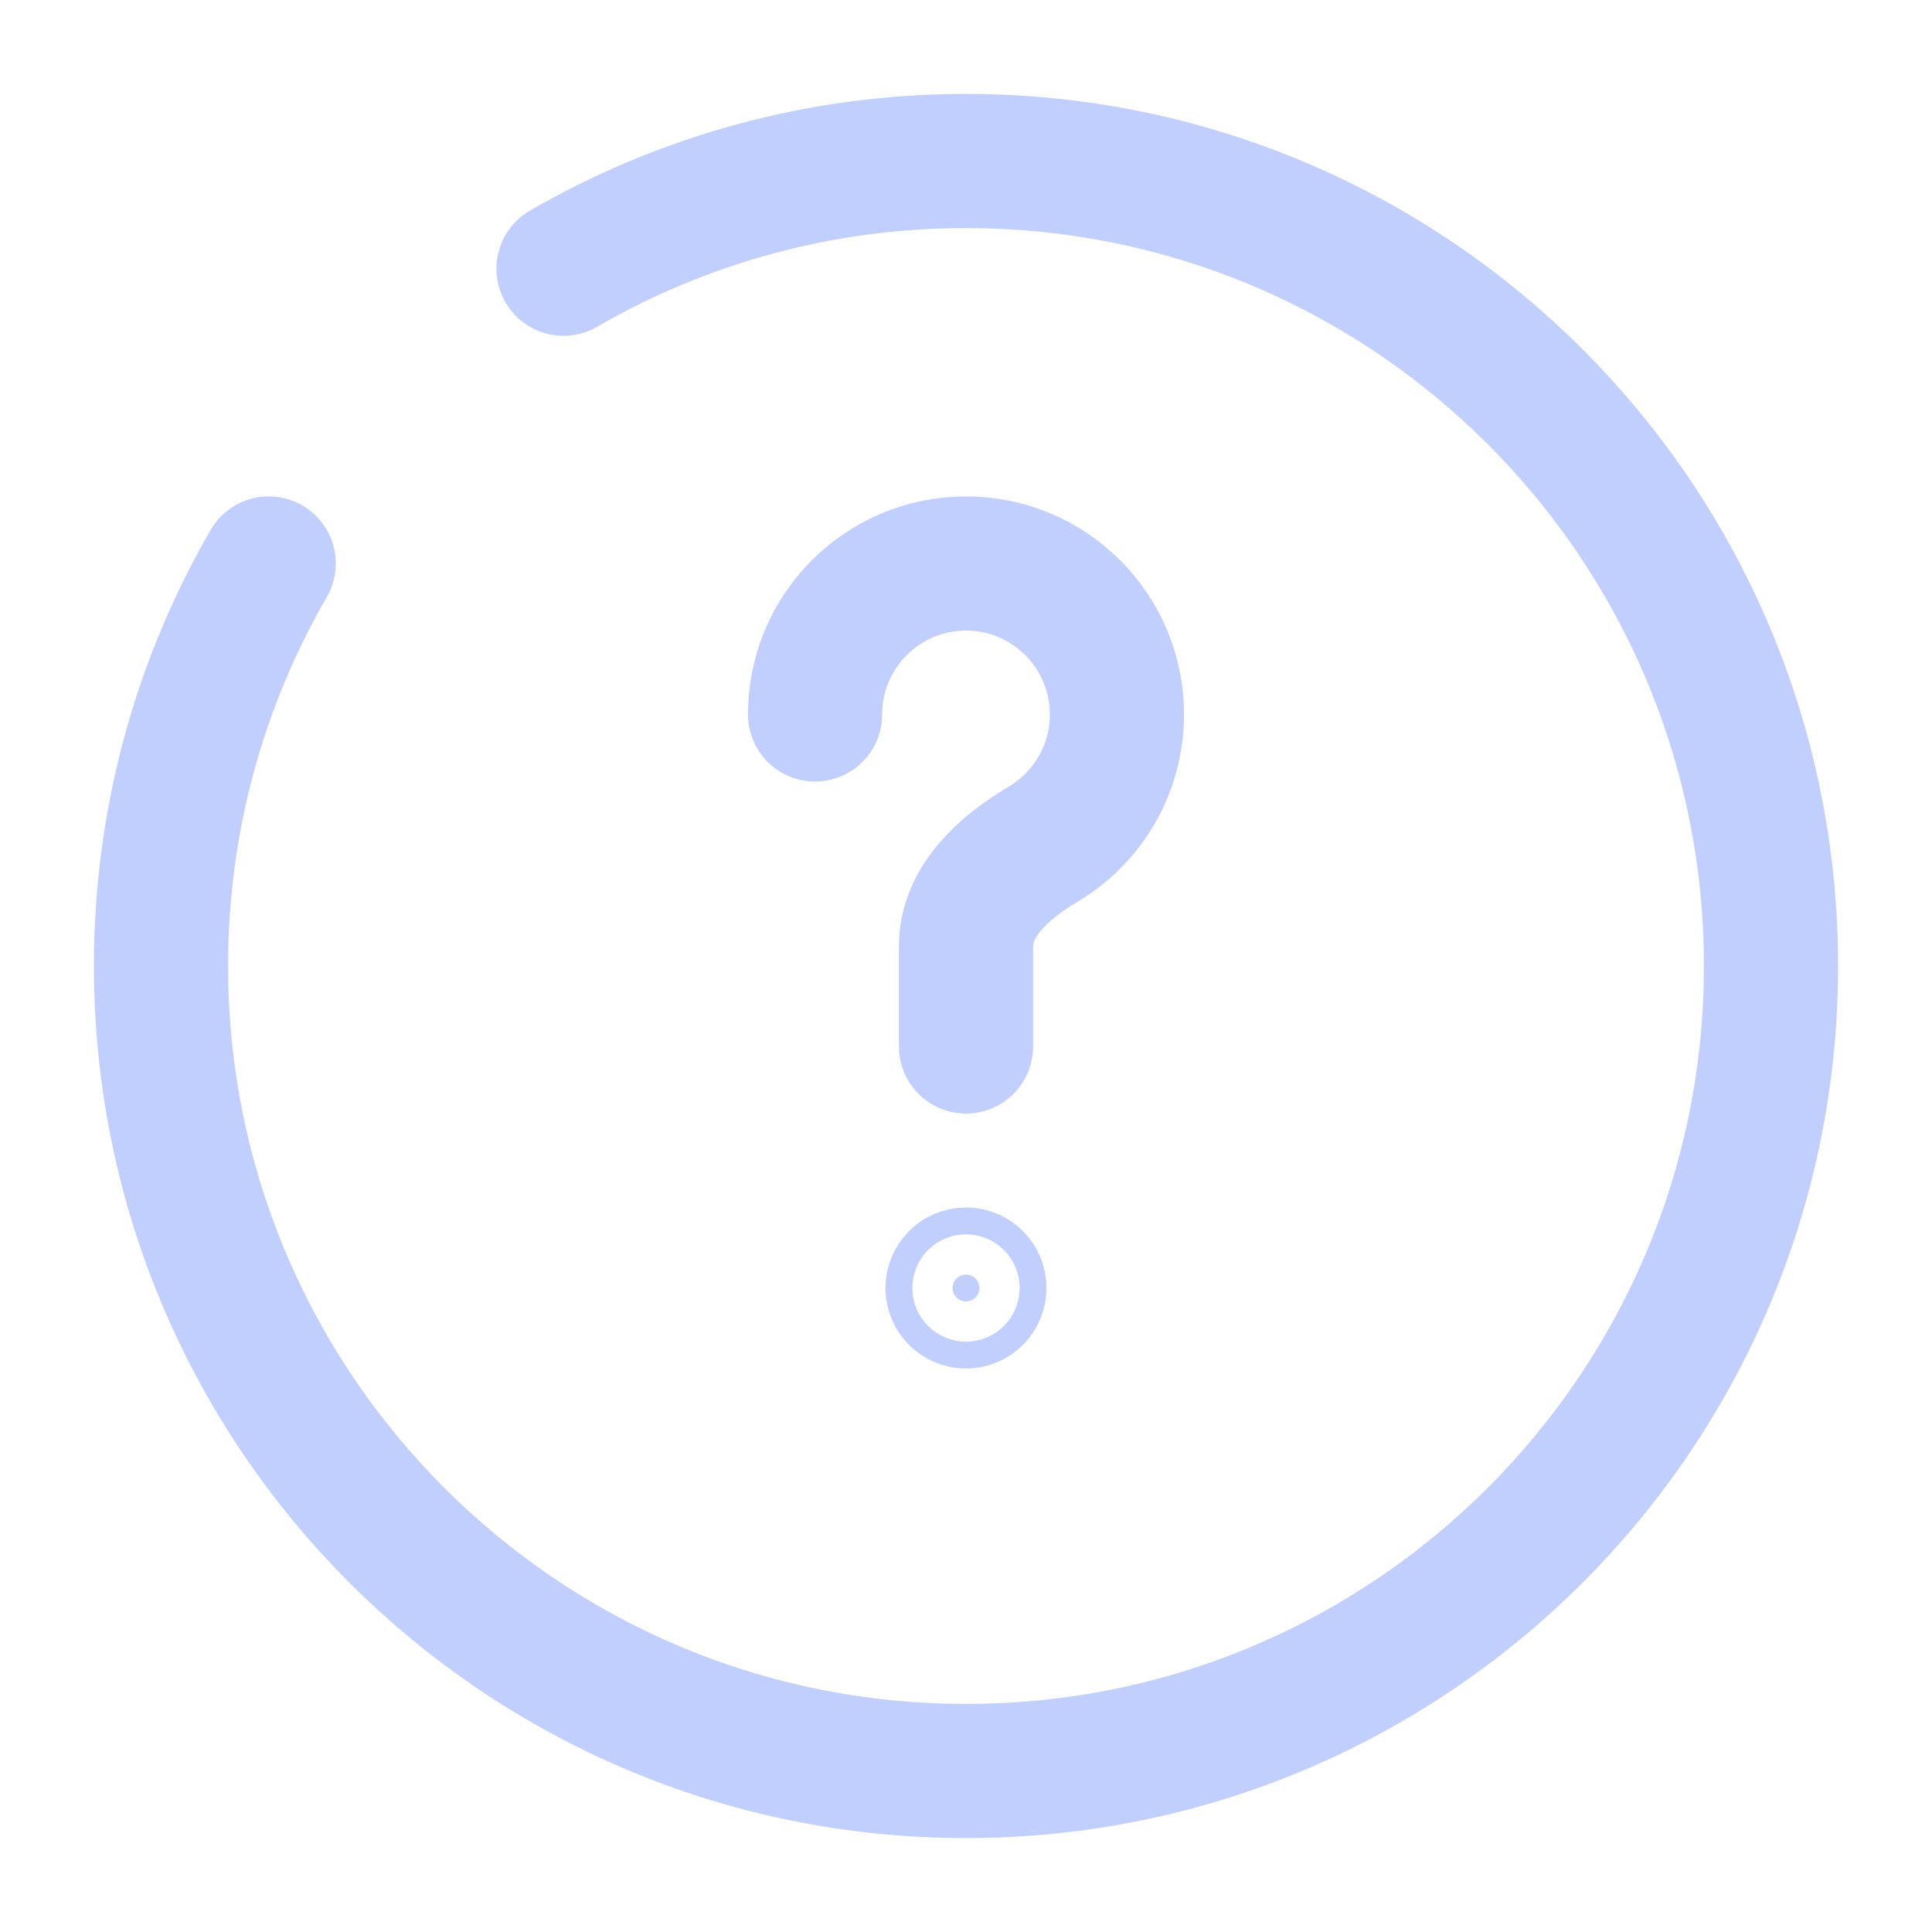 <svg width="72" height="72" viewBox="0 0 72 72" fill="none" xmlns="http://www.w3.org/2000/svg">
<g id="Icon">
<path id="Vector" d="M30.375 26.625C30.375 23.518 32.894 21 36 21C39.106 21 41.625 23.518 41.625 26.625C41.625 28.687 40.515 30.491 38.86 31.47C37.434 32.313 36 33.593 36 35.25V39" stroke="#C1CFFF" stroke-width="5" stroke-linecap="round"/>
<path id="Vector_2" d="M36.5 48C36.5 48.276 36.276 48.5 36 48.5C35.724 48.5 35.5 48.276 35.5 48C35.5 47.724 35.724 47.5 36 47.5C36.276 47.5 36.5 47.724 36.5 48Z" fill="#C1CFFF" stroke="#C1CFFF" stroke-width="5"/>
<path id="Vector_3" d="M21 10.014C25.413 7.461 30.536 6 36 6C52.568 6 66 19.431 66 36C66 52.568 52.568 66 36 66C19.431 66 6 52.568 6 36C6 30.536 7.461 25.413 10.014 21" stroke="#C1CFFF" stroke-width="5" stroke-linecap="round"/>
</g>
</svg>
